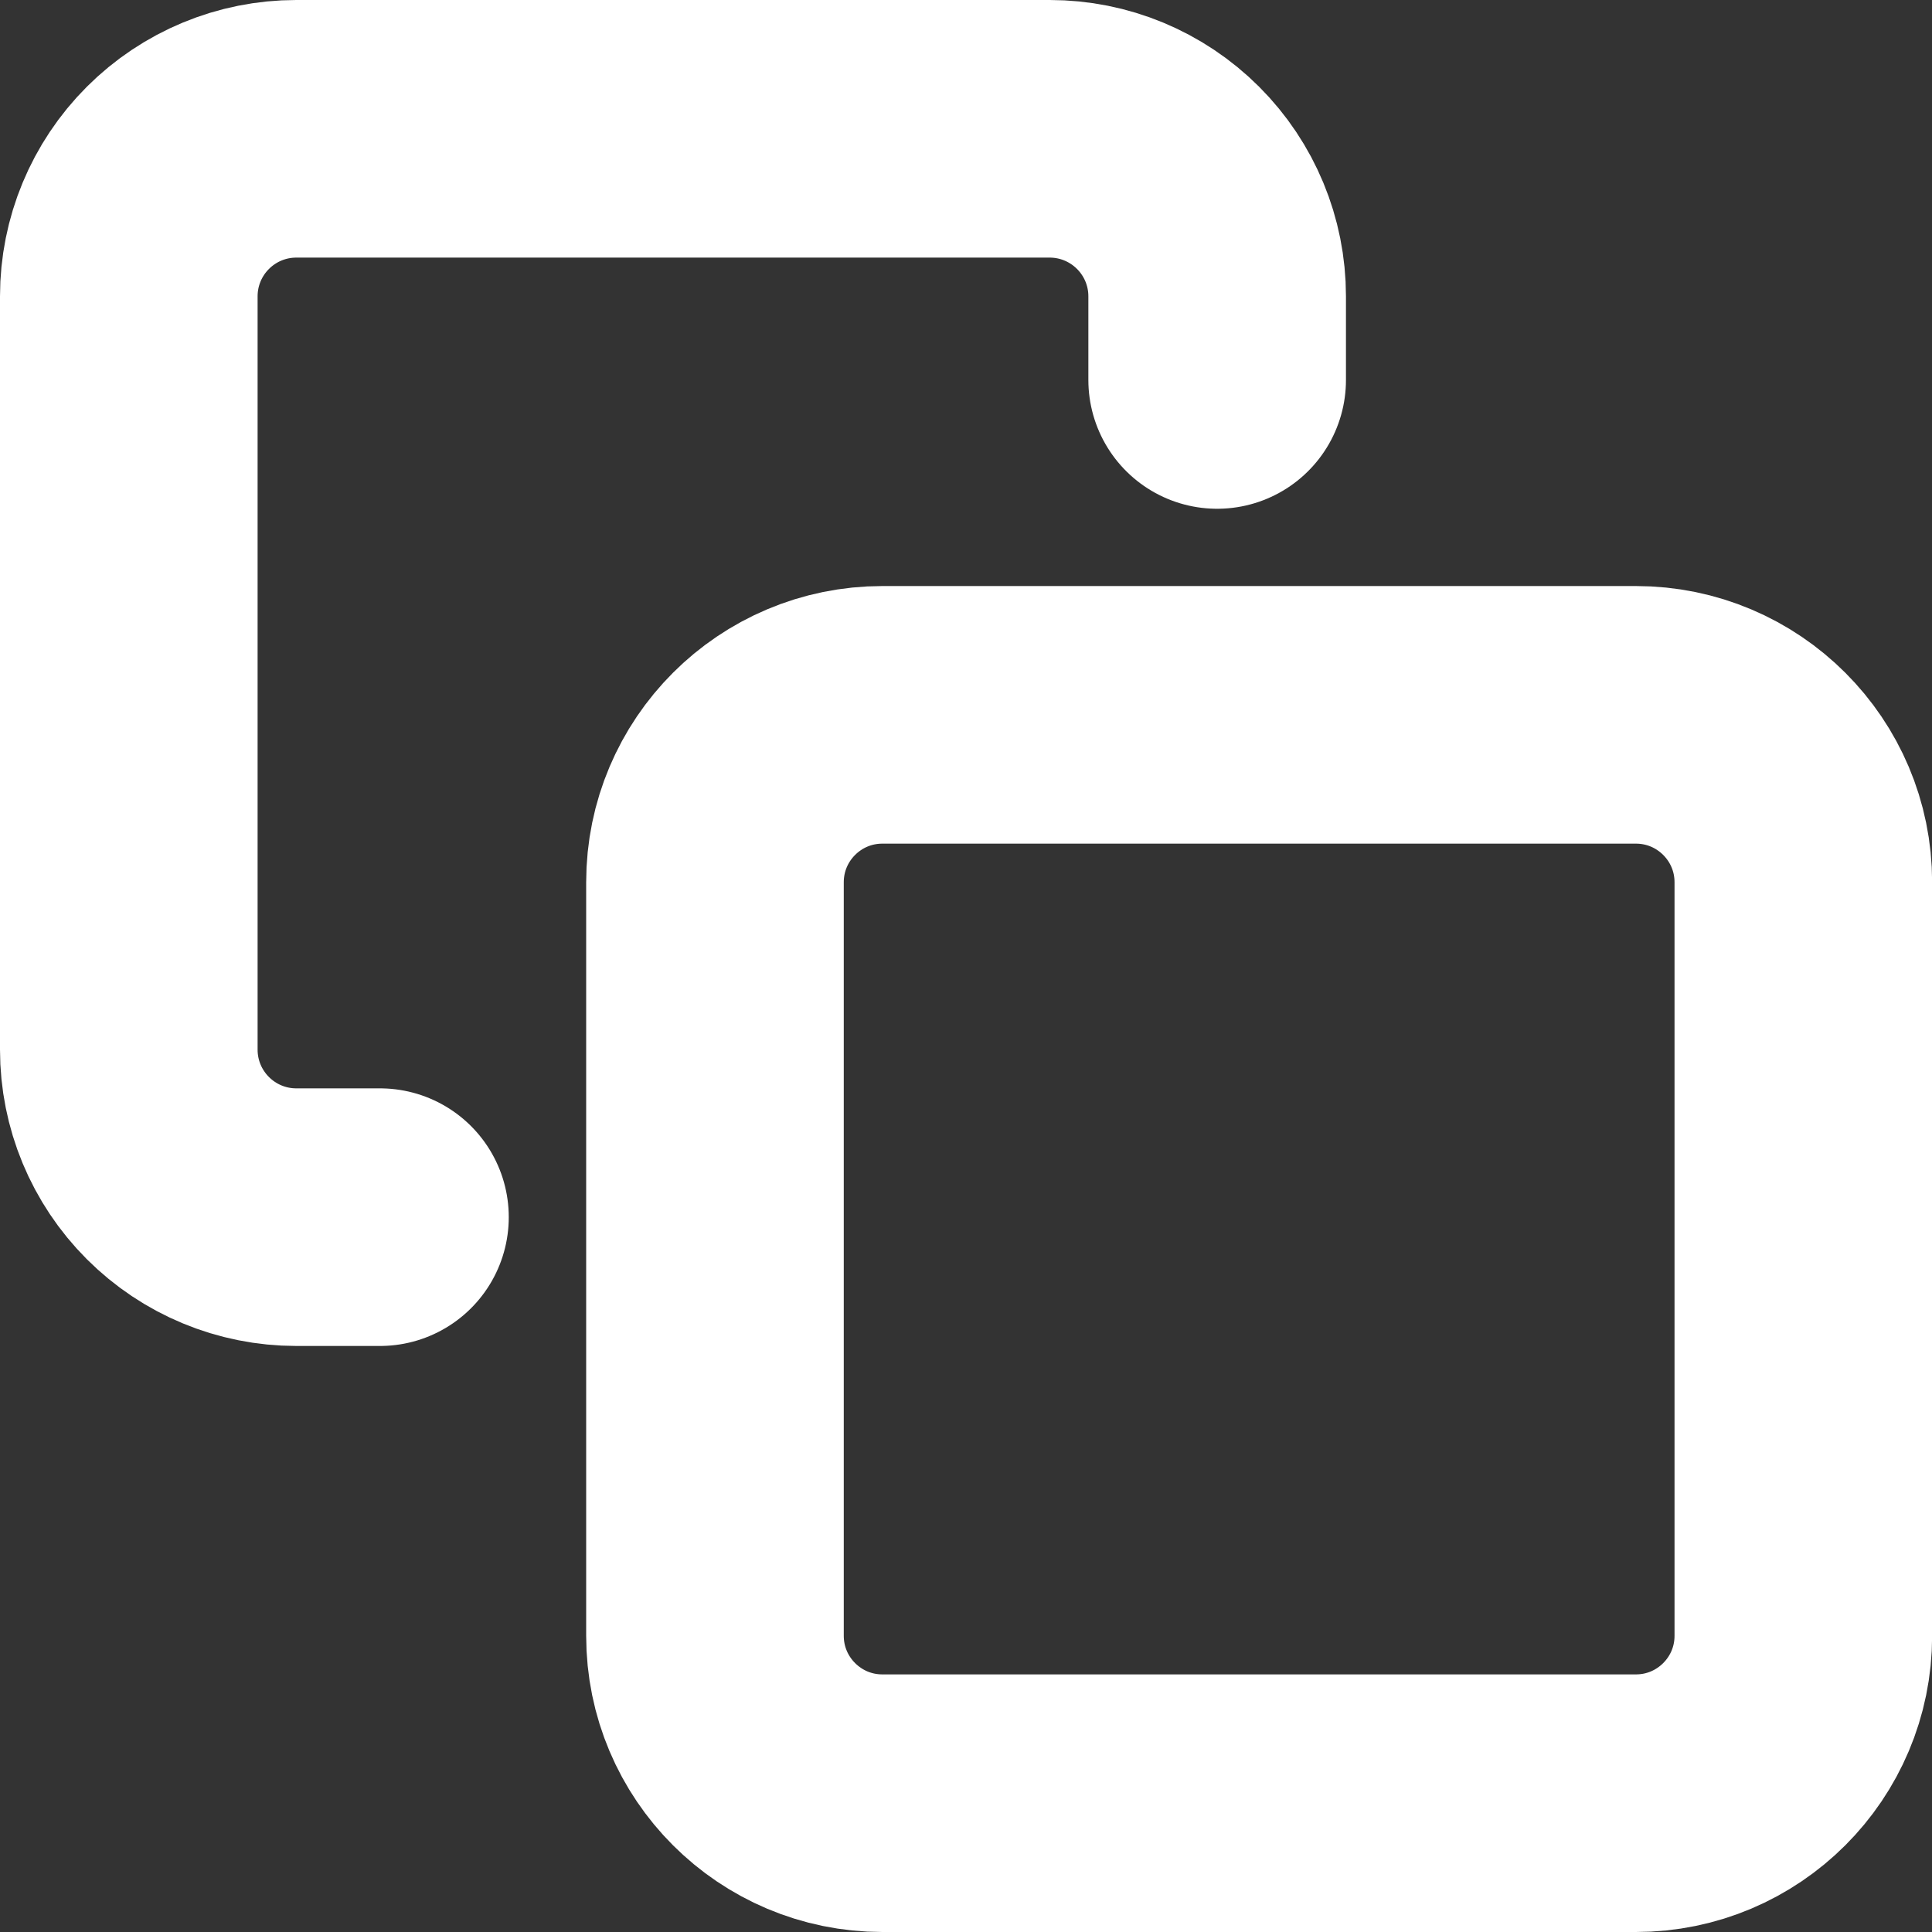 <svg width="15" height="15" viewBox="0 0 15 15" fill="none" xmlns="http://www.w3.org/2000/svg">
<rect x="0" y="0" width="15" height="15" fill="#333333" stroke="none"/>
<path d="M12.701 5.55H6.851C6.133 5.55 5.551 6.132 5.551 6.85V12.7C5.551 13.418 6.133 14 6.851 14H12.701C13.419 14 14.001 13.418 14.001 12.7V6.85C14.001 6.132 13.419 5.55 12.701 5.55Z" stroke="white" stroke-width="2" stroke-linecap="round" stroke-linejoin="round"/>
<path d="M2.95 9.45H2.3C1.955 9.45 1.625 9.313 1.381 9.069C1.137 8.825 1 8.495 1 8.15V2.3C1 1.955 1.137 1.625 1.381 1.381C1.625 1.137 1.955 1 2.3 1H8.15C8.495 1 8.825 1.137 9.069 1.381C9.313 1.625 9.45 1.955 9.45 2.3V2.95" stroke="white" stroke-width="2" stroke-linecap="round" stroke-linejoin="round"/>
</svg>
